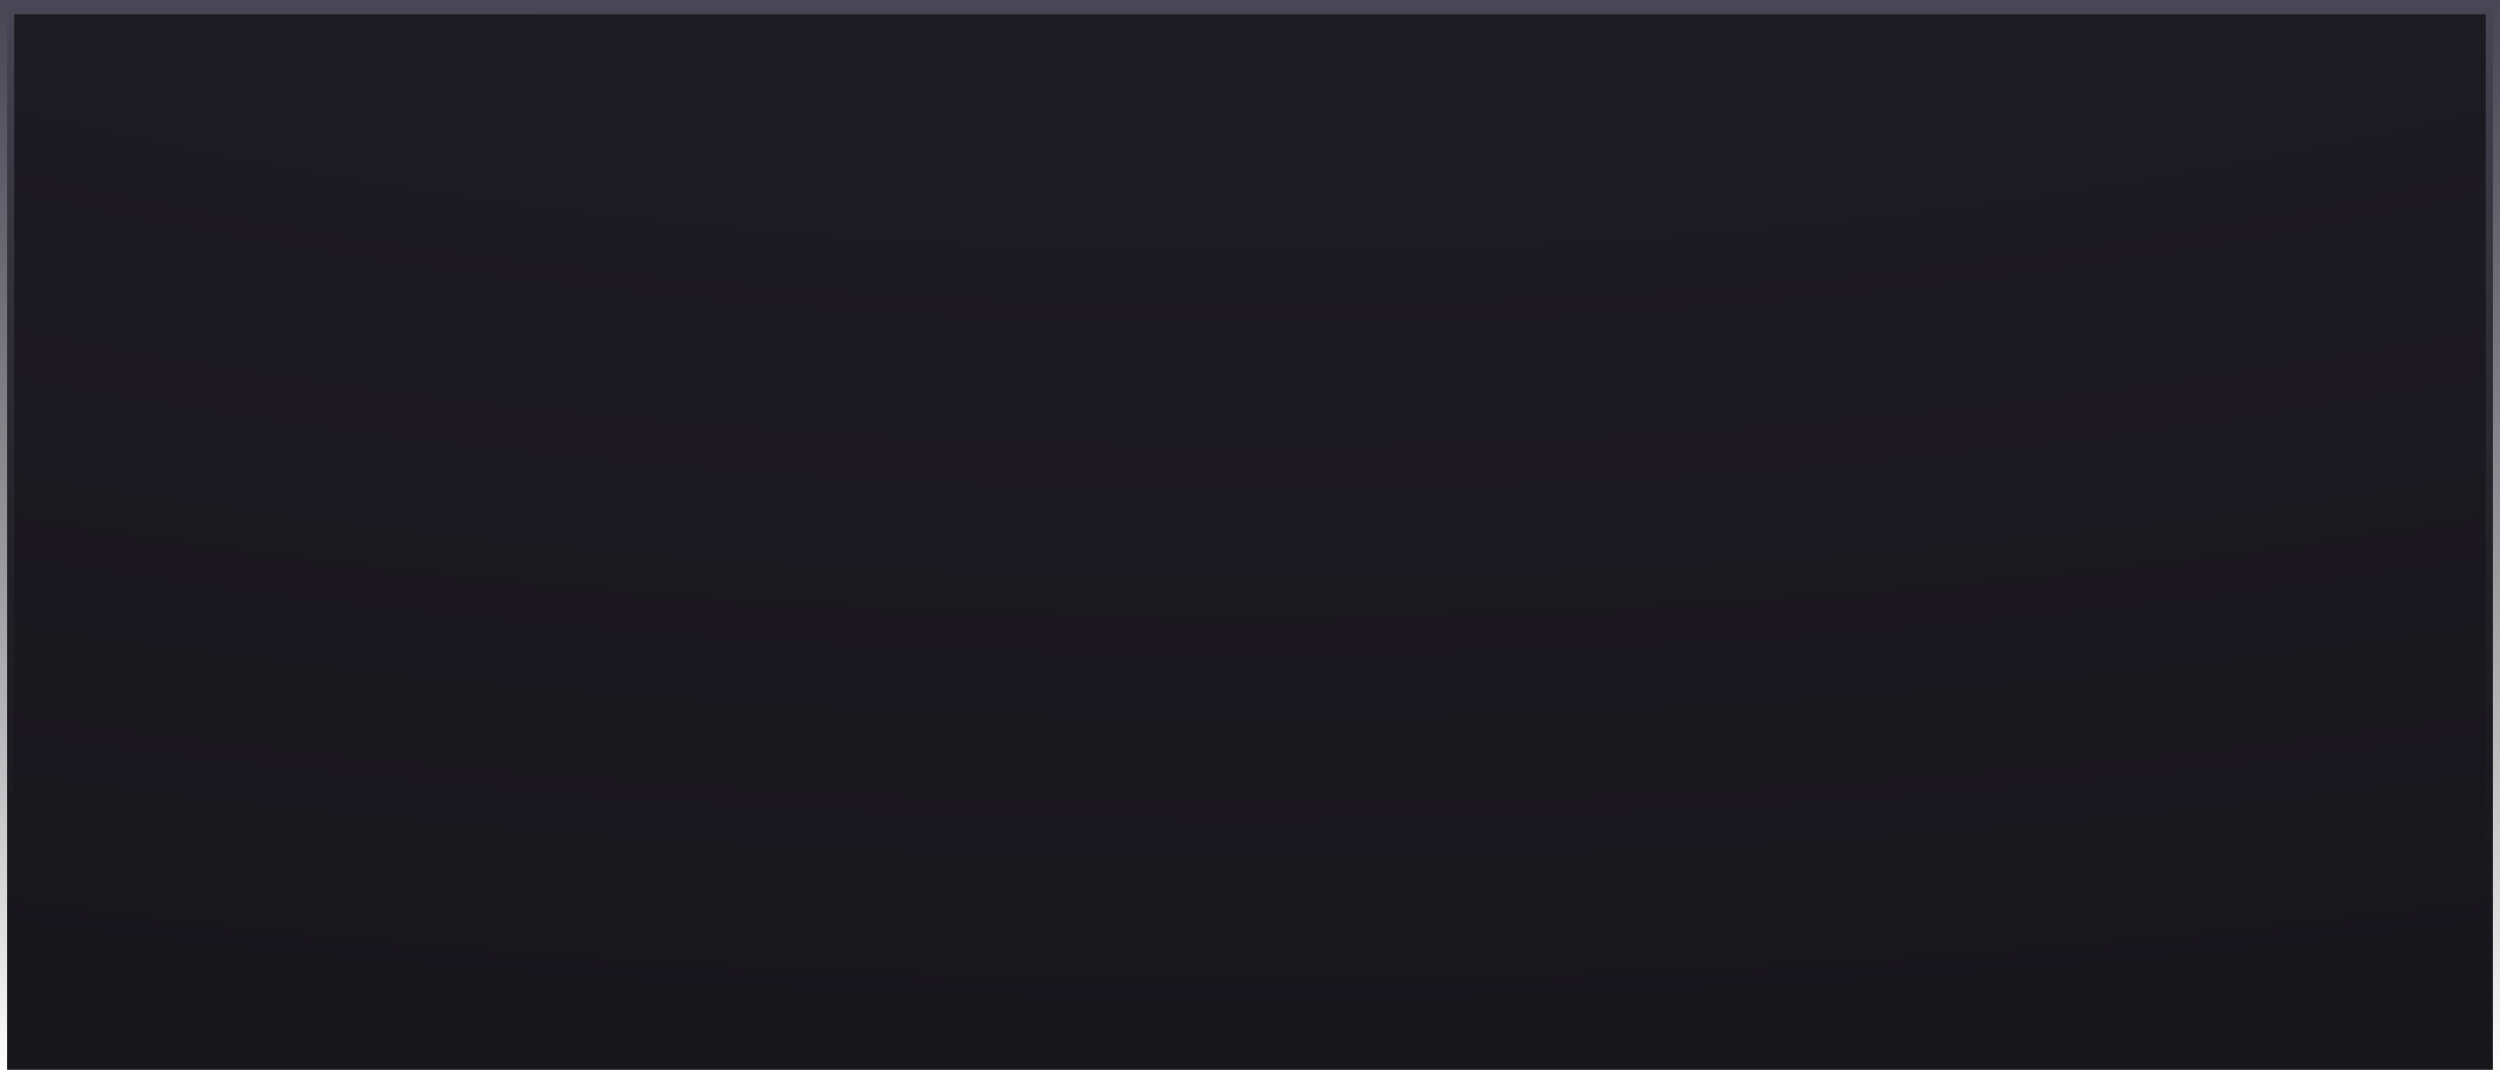<?xml version="1.0" encoding="UTF-8"?> <svg xmlns="http://www.w3.org/2000/svg" width="260" height="112" viewBox="0 0 260 112" fill="none"> <rect x="0.74" y="0.74" width="258.52" height="110.52" fill="url(#paint0_radial_6309_4)" stroke="url(#paint1_linear_6309_4)" stroke-width="1.48"></rect> <defs> <radialGradient id="paint0_radial_6309_4" cx="0" cy="0" r="1" gradientUnits="userSpaceOnUse" gradientTransform="translate(130 -79.059) rotate(90) scale(191.059 443.529)"> <stop stop-color="#222028"></stop> <stop offset="1" stop-color="#17161B"></stop> </radialGradient> <linearGradient id="paint1_linear_6309_4" x1="130" y1="0" x2="130" y2="112" gradientUnits="userSpaceOnUse"> <stop stop-color="#494655"></stop> <stop offset="1" stop-color="#121214" stop-opacity="0"></stop> </linearGradient> </defs> </svg> 